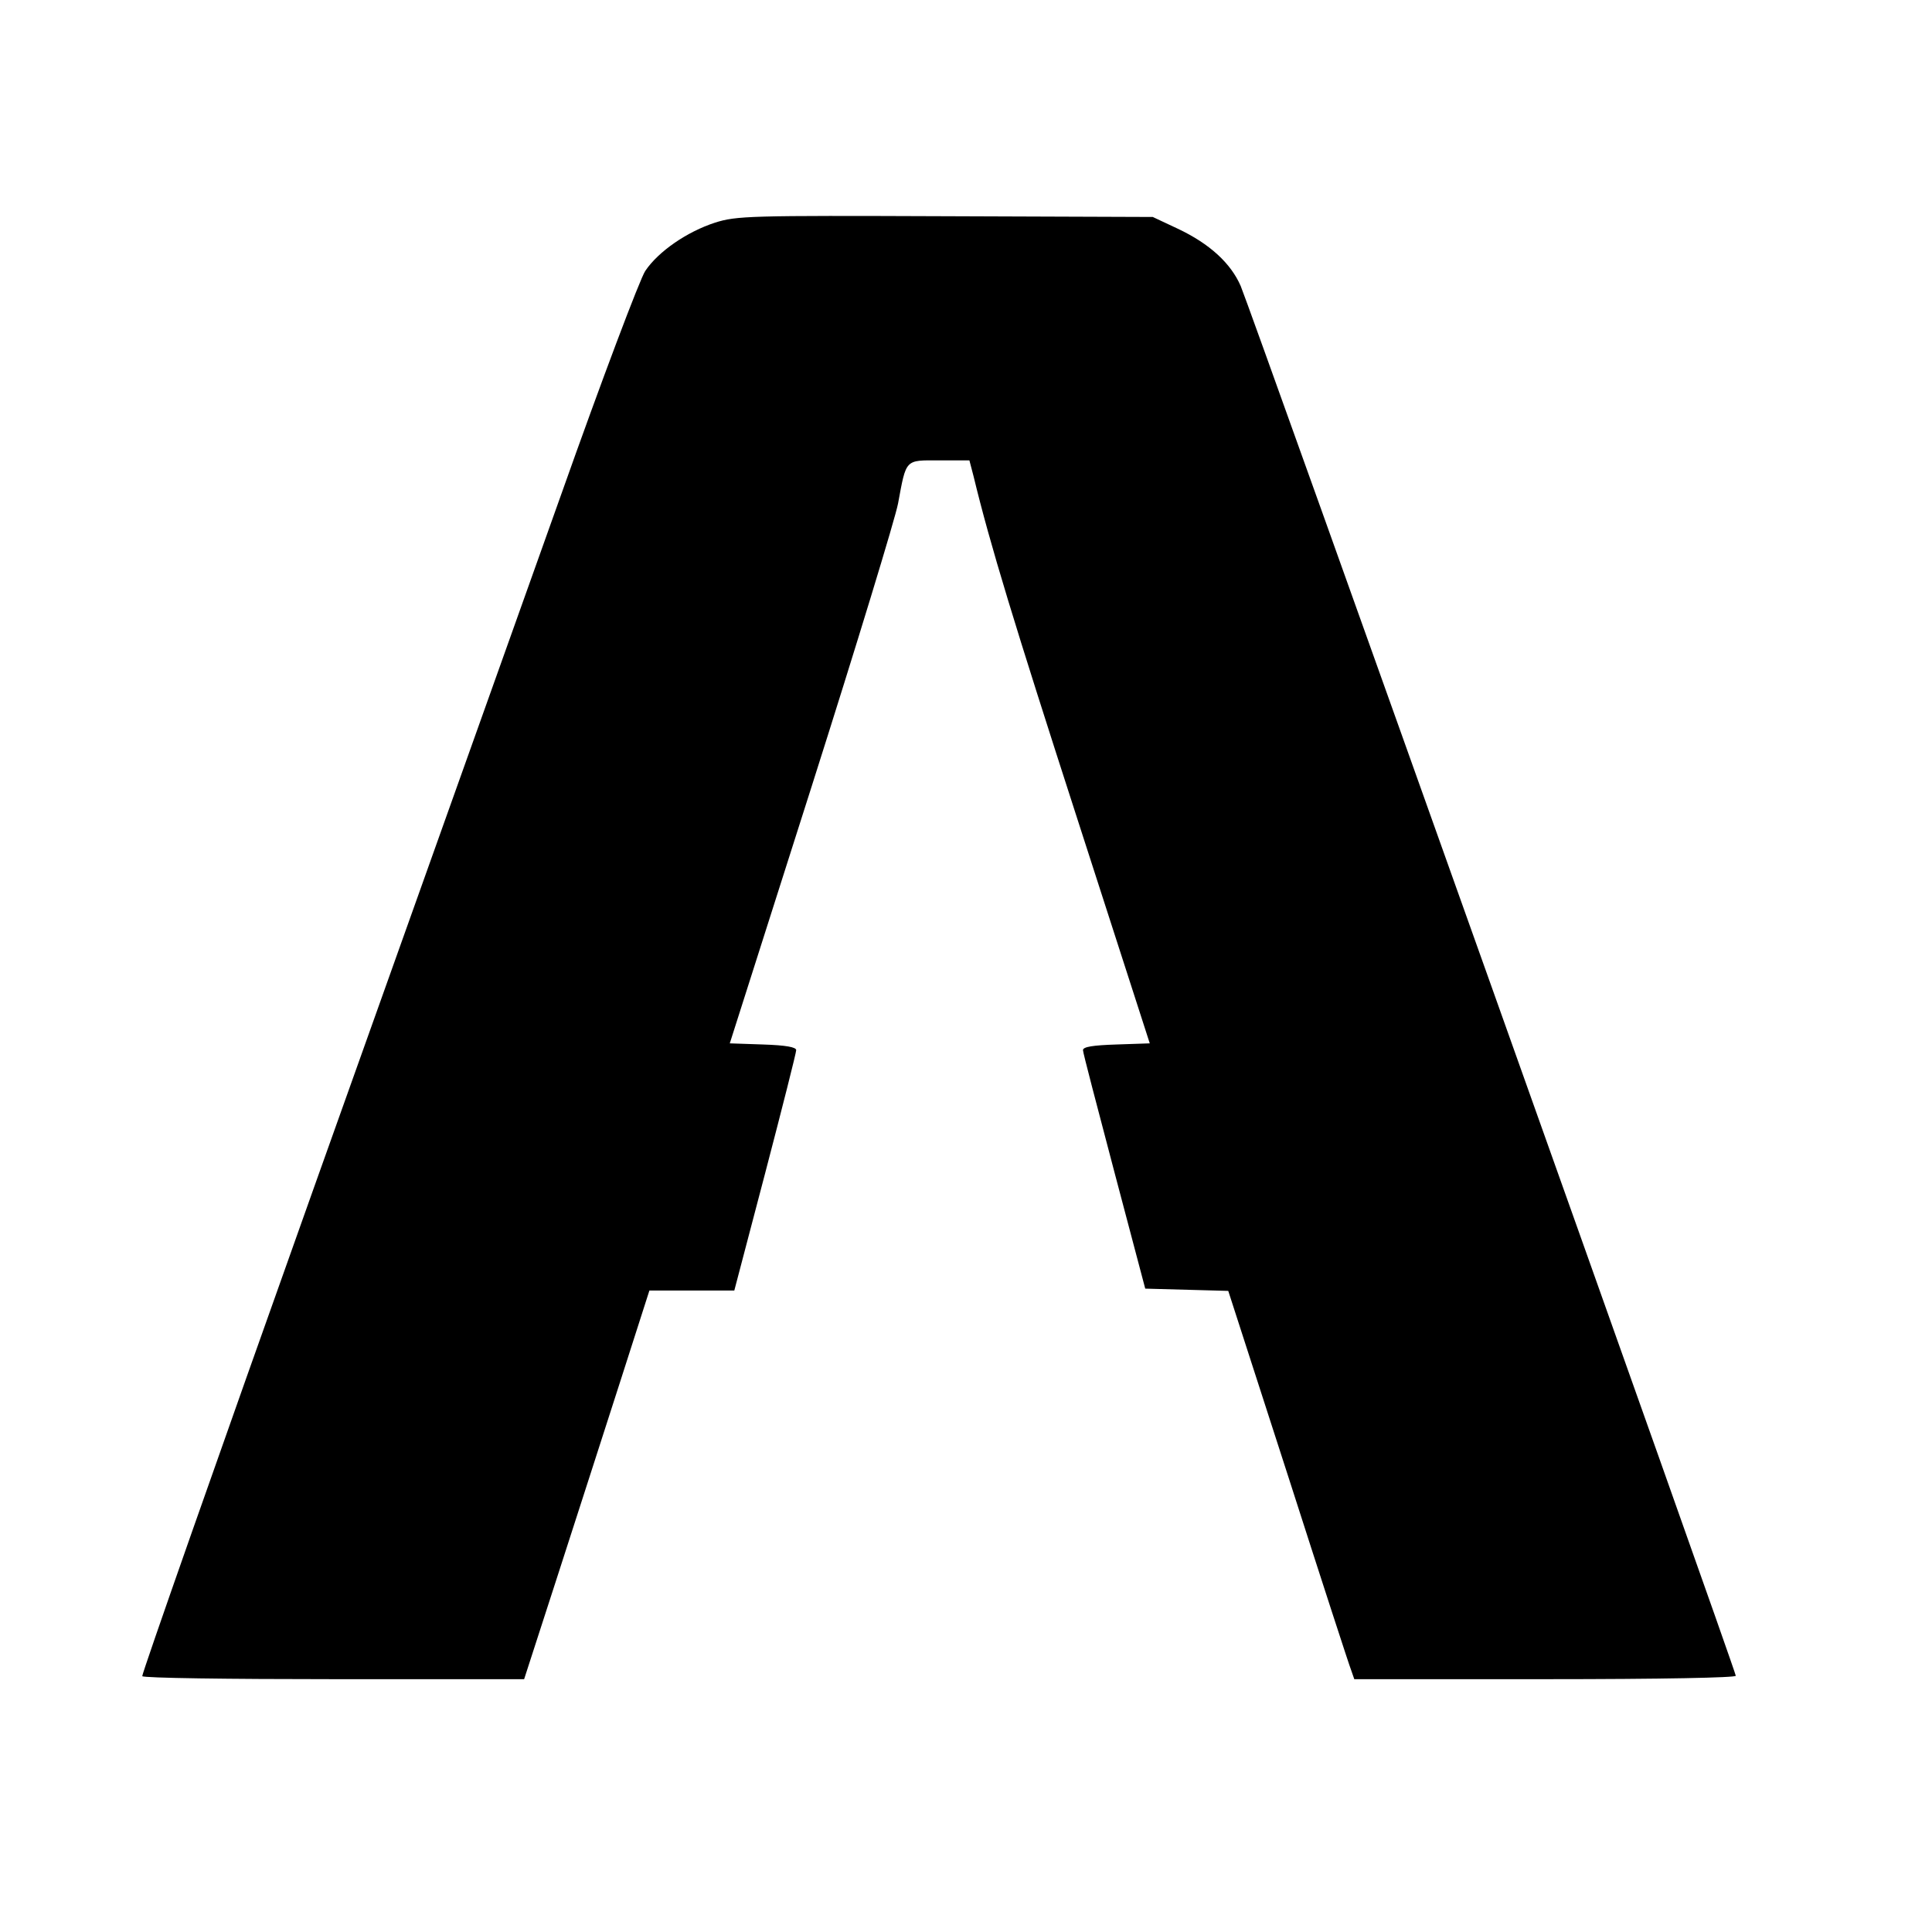 ﻿<svg version="1.0" xmlns="http://www.w3.org/2000/svg" width="682.667" height="682.667" viewBox="0 0 512 512"><path d="M189.5 59c-7.4 2.4-15 7.6-18.5 12.8-1.4 2.1-11.5 28.8-22.3 59.3-10.9 30.5-40.4 113.2-65.6 183.9-25.2 70.7-45.6 128.8-45.4 129.2.2.5 23.1.8 50.8.8h50.4l9-27.8c4.9-15.2 12.4-38.4 16.6-51.5l7.6-23.7h22.5l8.2-31.2c4.5-17.2 8.2-31.8 8.2-32.5 0-.8-2.7-1.3-8.8-1.5l-8.8-.3 21.7-68.1c11.9-37.4 22.2-71.2 22.9-75 2.2-11.9 1.8-11.4 10.9-11.4h8l1.1 4.2c4.4 18.2 10.8 39.1 27.5 90.8l19.2 59.5-8.8.3c-6.2.2-8.9.6-8.9 1.5 0 .7 3.8 15.1 8.3 32.2l8.2 31 11 .3 11 .3 15.9 49.2c8.7 27.1 16.2 50.2 16.7 51.4l.8 2.3h50.6c31.2 0 50.5-.4 50.5-.9 0-1.3-128.6-362.2-131.2-368.3-2.6-6-8.2-11.2-16.7-15.2l-6.6-3.1-55-.2c-52-.2-55.3-.1-61 1.7z"/></svg>